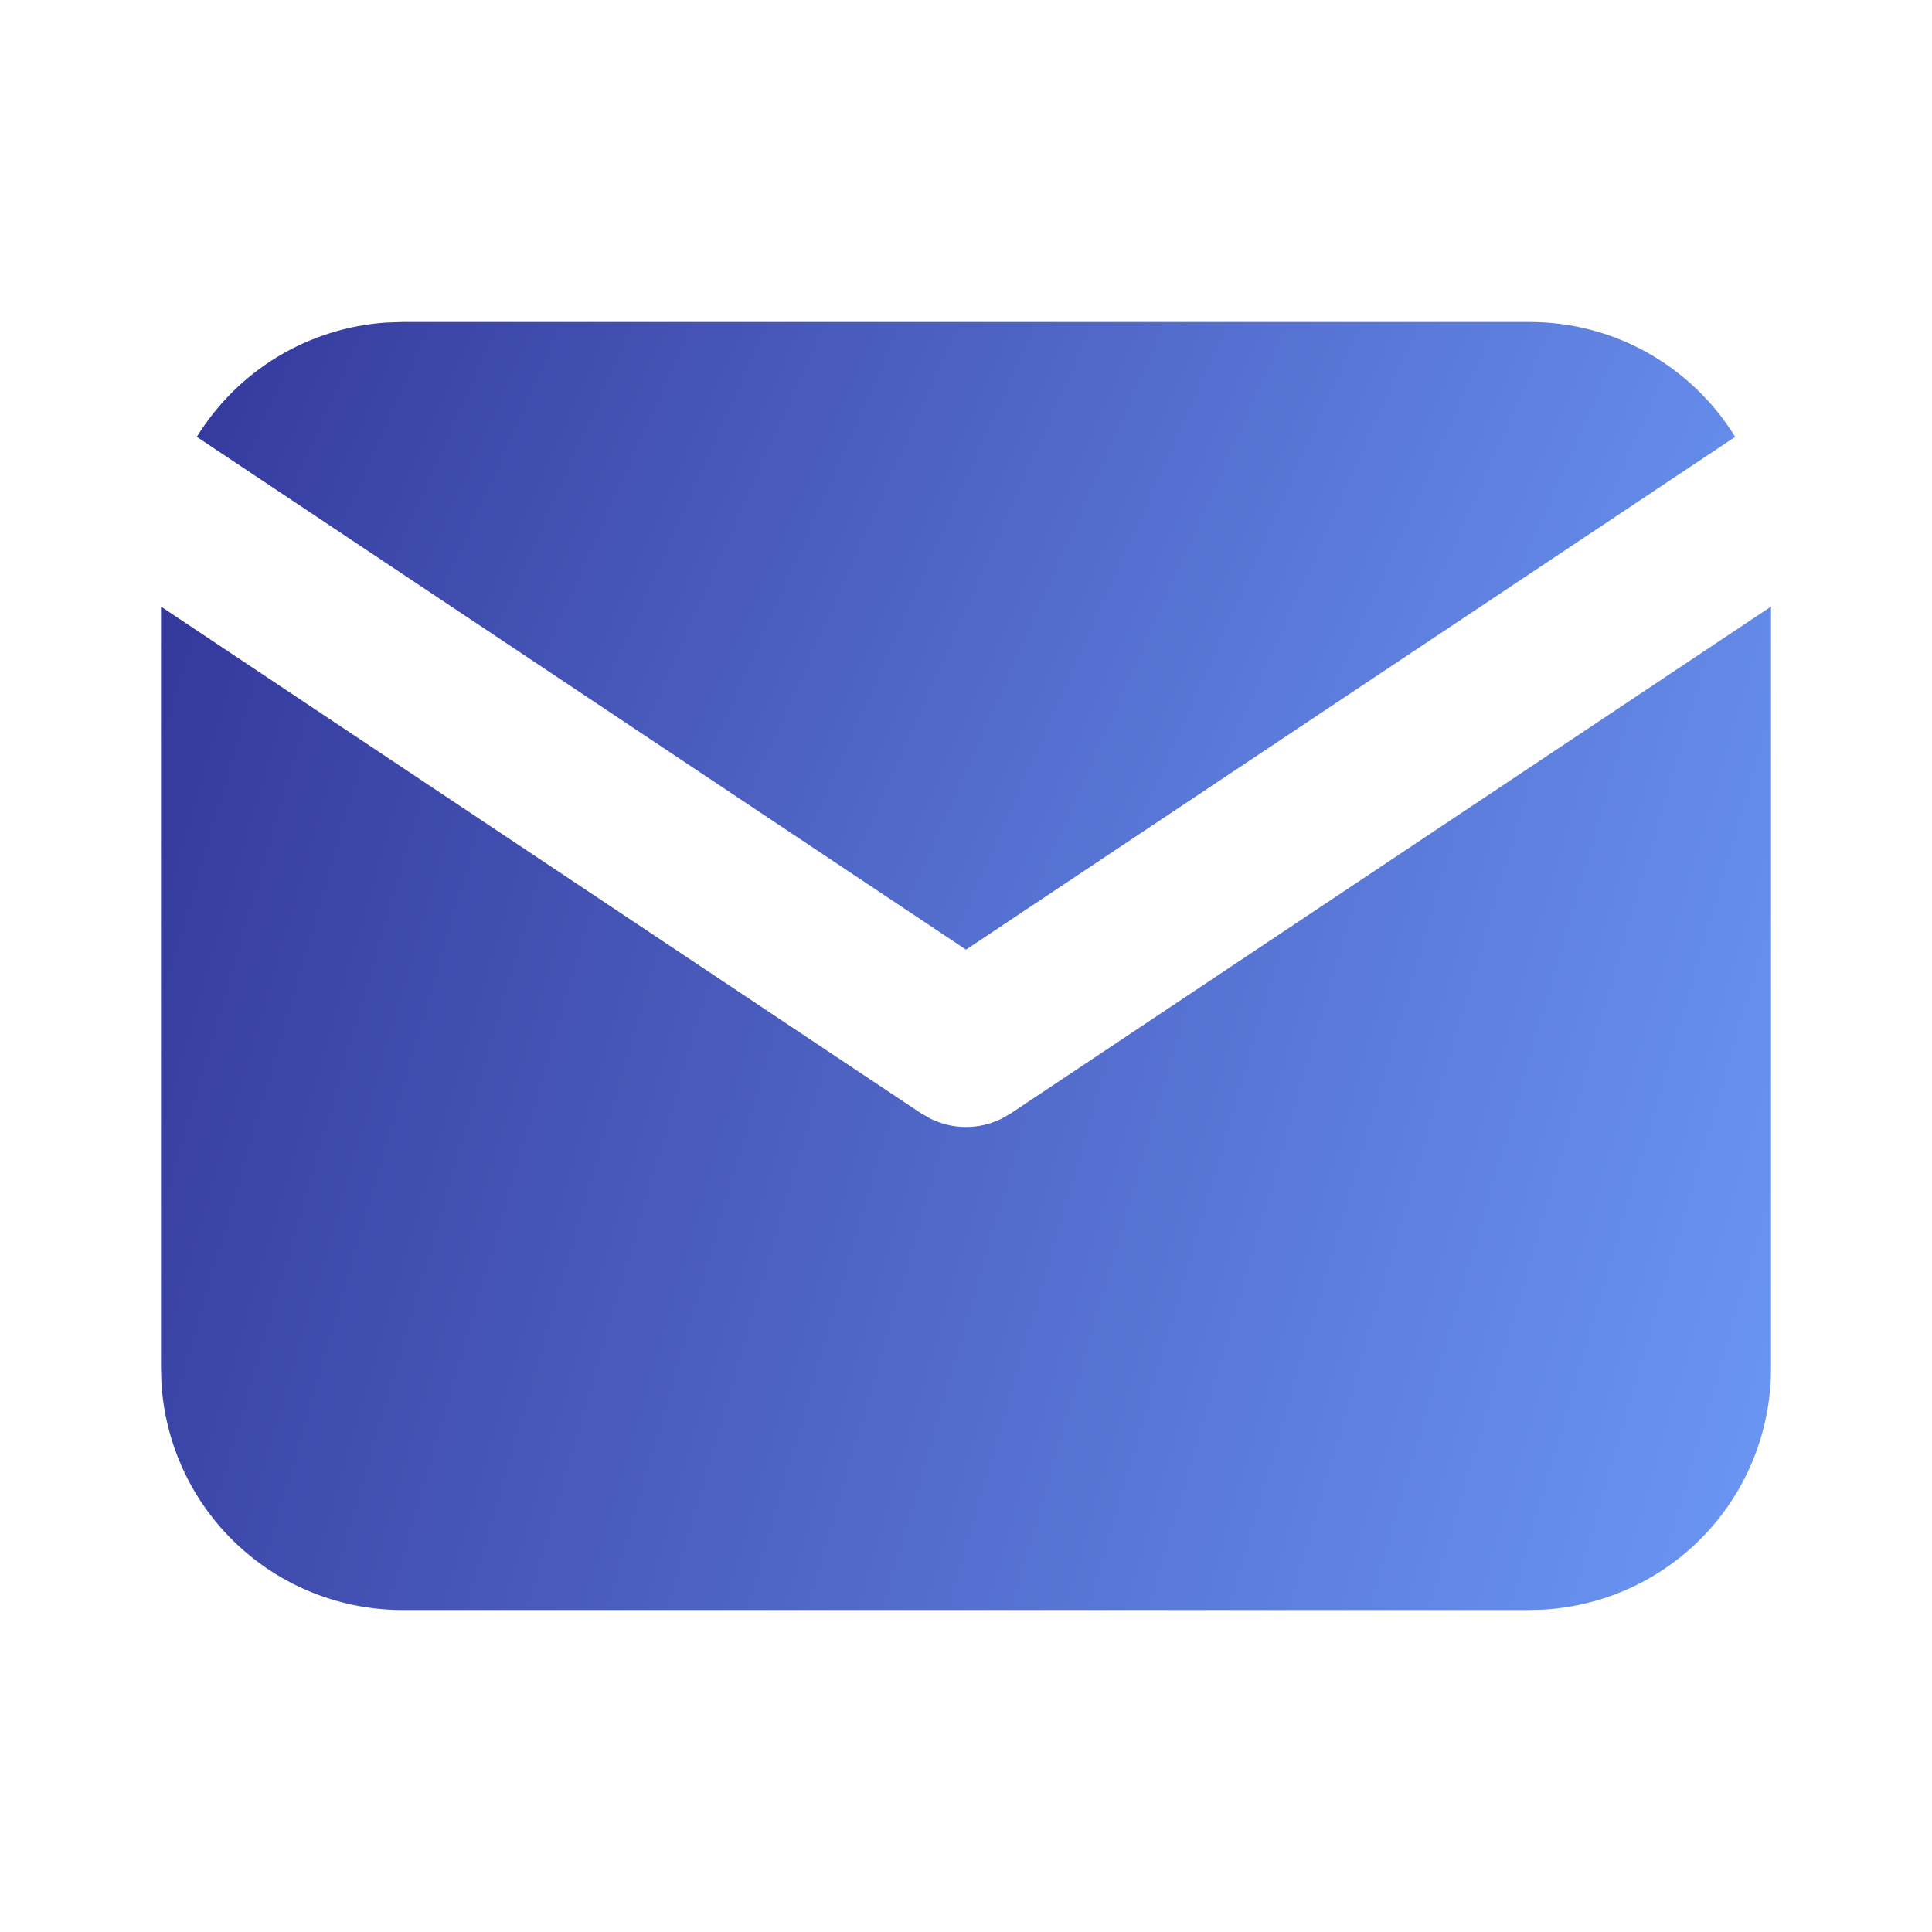 <svg width="24" height="24" viewBox="0 0 24 24" fill="none" xmlns="http://www.w3.org/2000/svg">
<path d="M22 7.535V17C22 17.765 21.708 18.502 21.183 19.058C20.658 19.615 19.94 19.95 19.176 19.995L19 20H5C4.235 20 3.498 19.708 2.942 19.183C2.385 18.658 2.05 17.94 2.005 17.176L2 17V7.535L11.445 13.832L11.561 13.898C11.698 13.965 11.848 14 12 14C12.152 14 12.302 13.965 12.439 13.898L12.555 13.832L22 7.535Z" fill="url(#paint0_linear_5220_9916)"/>
<path d="M19 4C20.08 4 21.027 4.57 21.555 5.427L12 11.797L2.445 5.427C2.696 5.02 3.041 4.678 3.45 4.431C3.86 4.184 4.322 4.039 4.799 4.007L5 4H19Z" fill="url(#paint1_linear_5220_9916)"/>
<defs>
<linearGradient id="paint0_linear_5220_9916" x1="-2.502" y1="13.768" x2="23.672" y2="21.401" gradientUnits="userSpaceOnUse">
<stop stop-color="#2E2E92"/>
<stop offset="1" stop-color="#71A0FD"/>
</linearGradient>
<linearGradient id="paint1_linear_5220_9916" x1="-1.857" y1="7.899" x2="20.786" y2="17.985" gradientUnits="userSpaceOnUse">
<stop stop-color="#2E2E92"/>
<stop offset="1" stop-color="#71A0FD"/>
</linearGradient>
</defs>
</svg>
